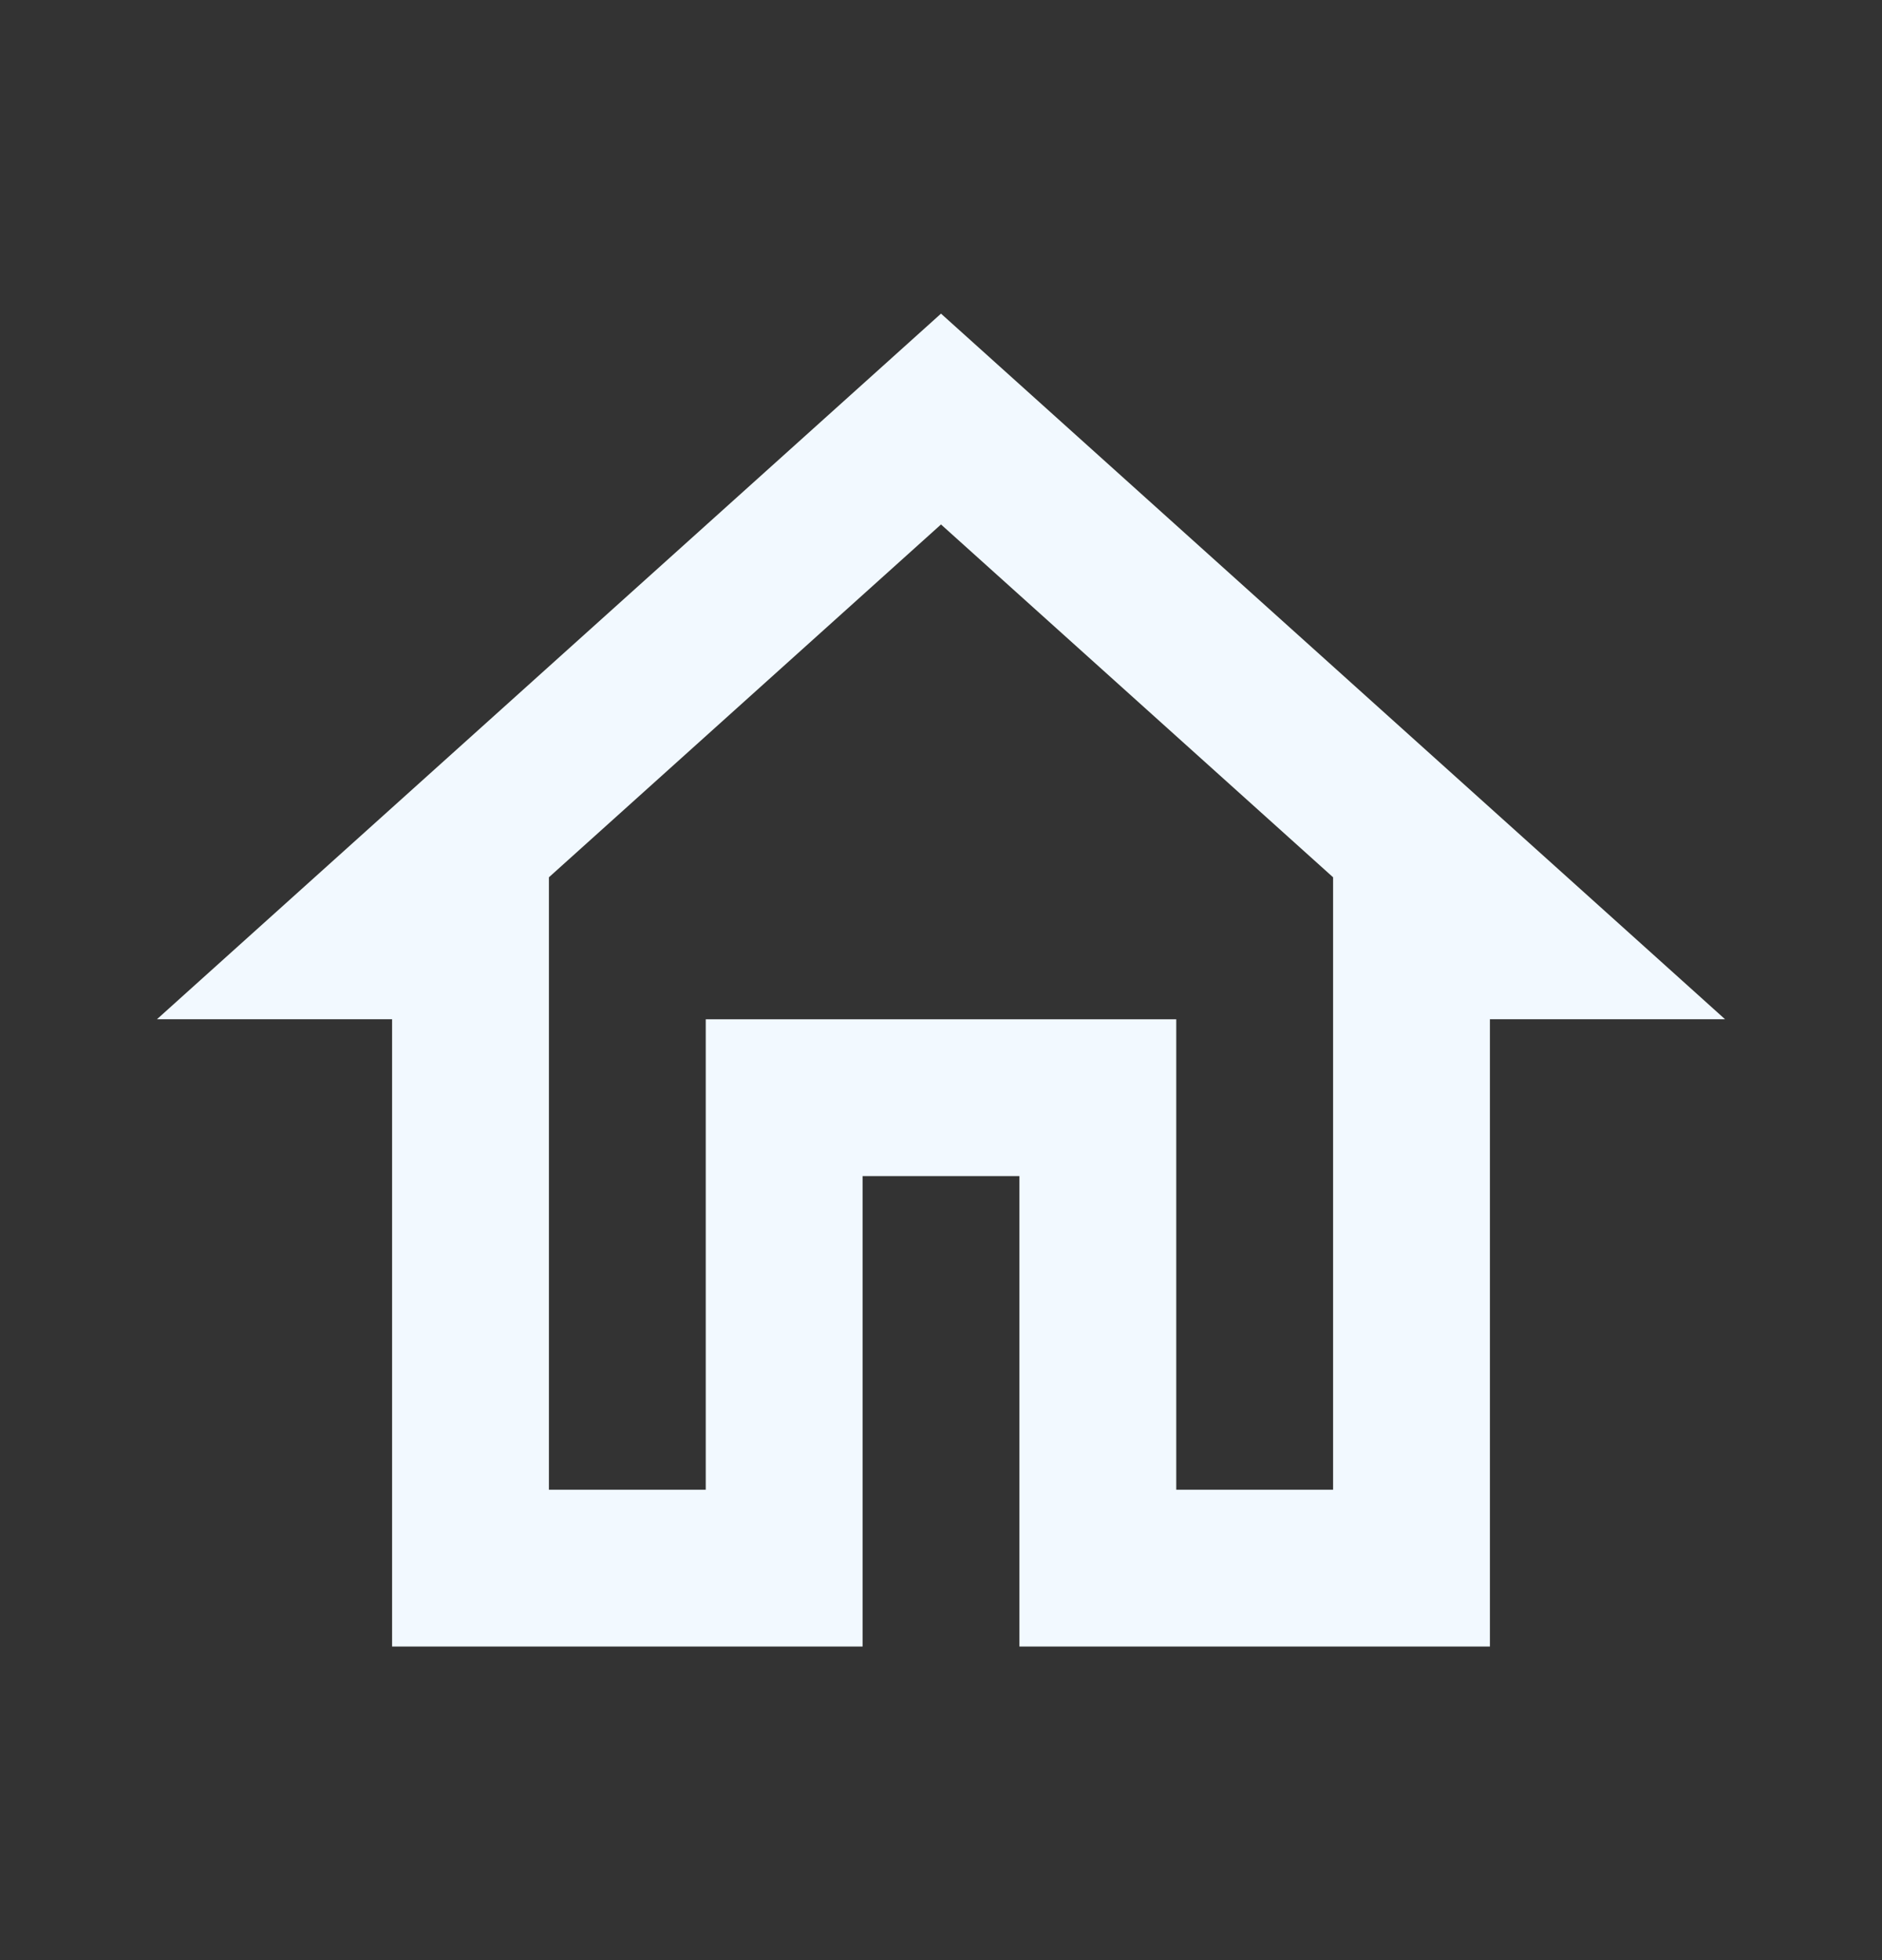 <svg width="24" height="25" viewBox="0 0 24 25" fill="none" xmlns="http://www.w3.org/2000/svg">
<rect x="0" y="0" width="24" height="25" fill="#333333" stroke="none"/>
<path d="M20.696 12.5H18.5V20.5H13.5V14.5H10.5V20.5H5.5V12.5H3.304L12 4.673L20.696 12.5ZM17.5 10.968L17.335 10.818L12.335 6.318L12 6.018L11.665 6.318L6.665 10.818L6.5 10.968V19.5H9.5V13.5H14.5V19.5H17.5V10.968Z" fill="#F2F9FF" stroke="#F2F9FF"/>
</svg>
